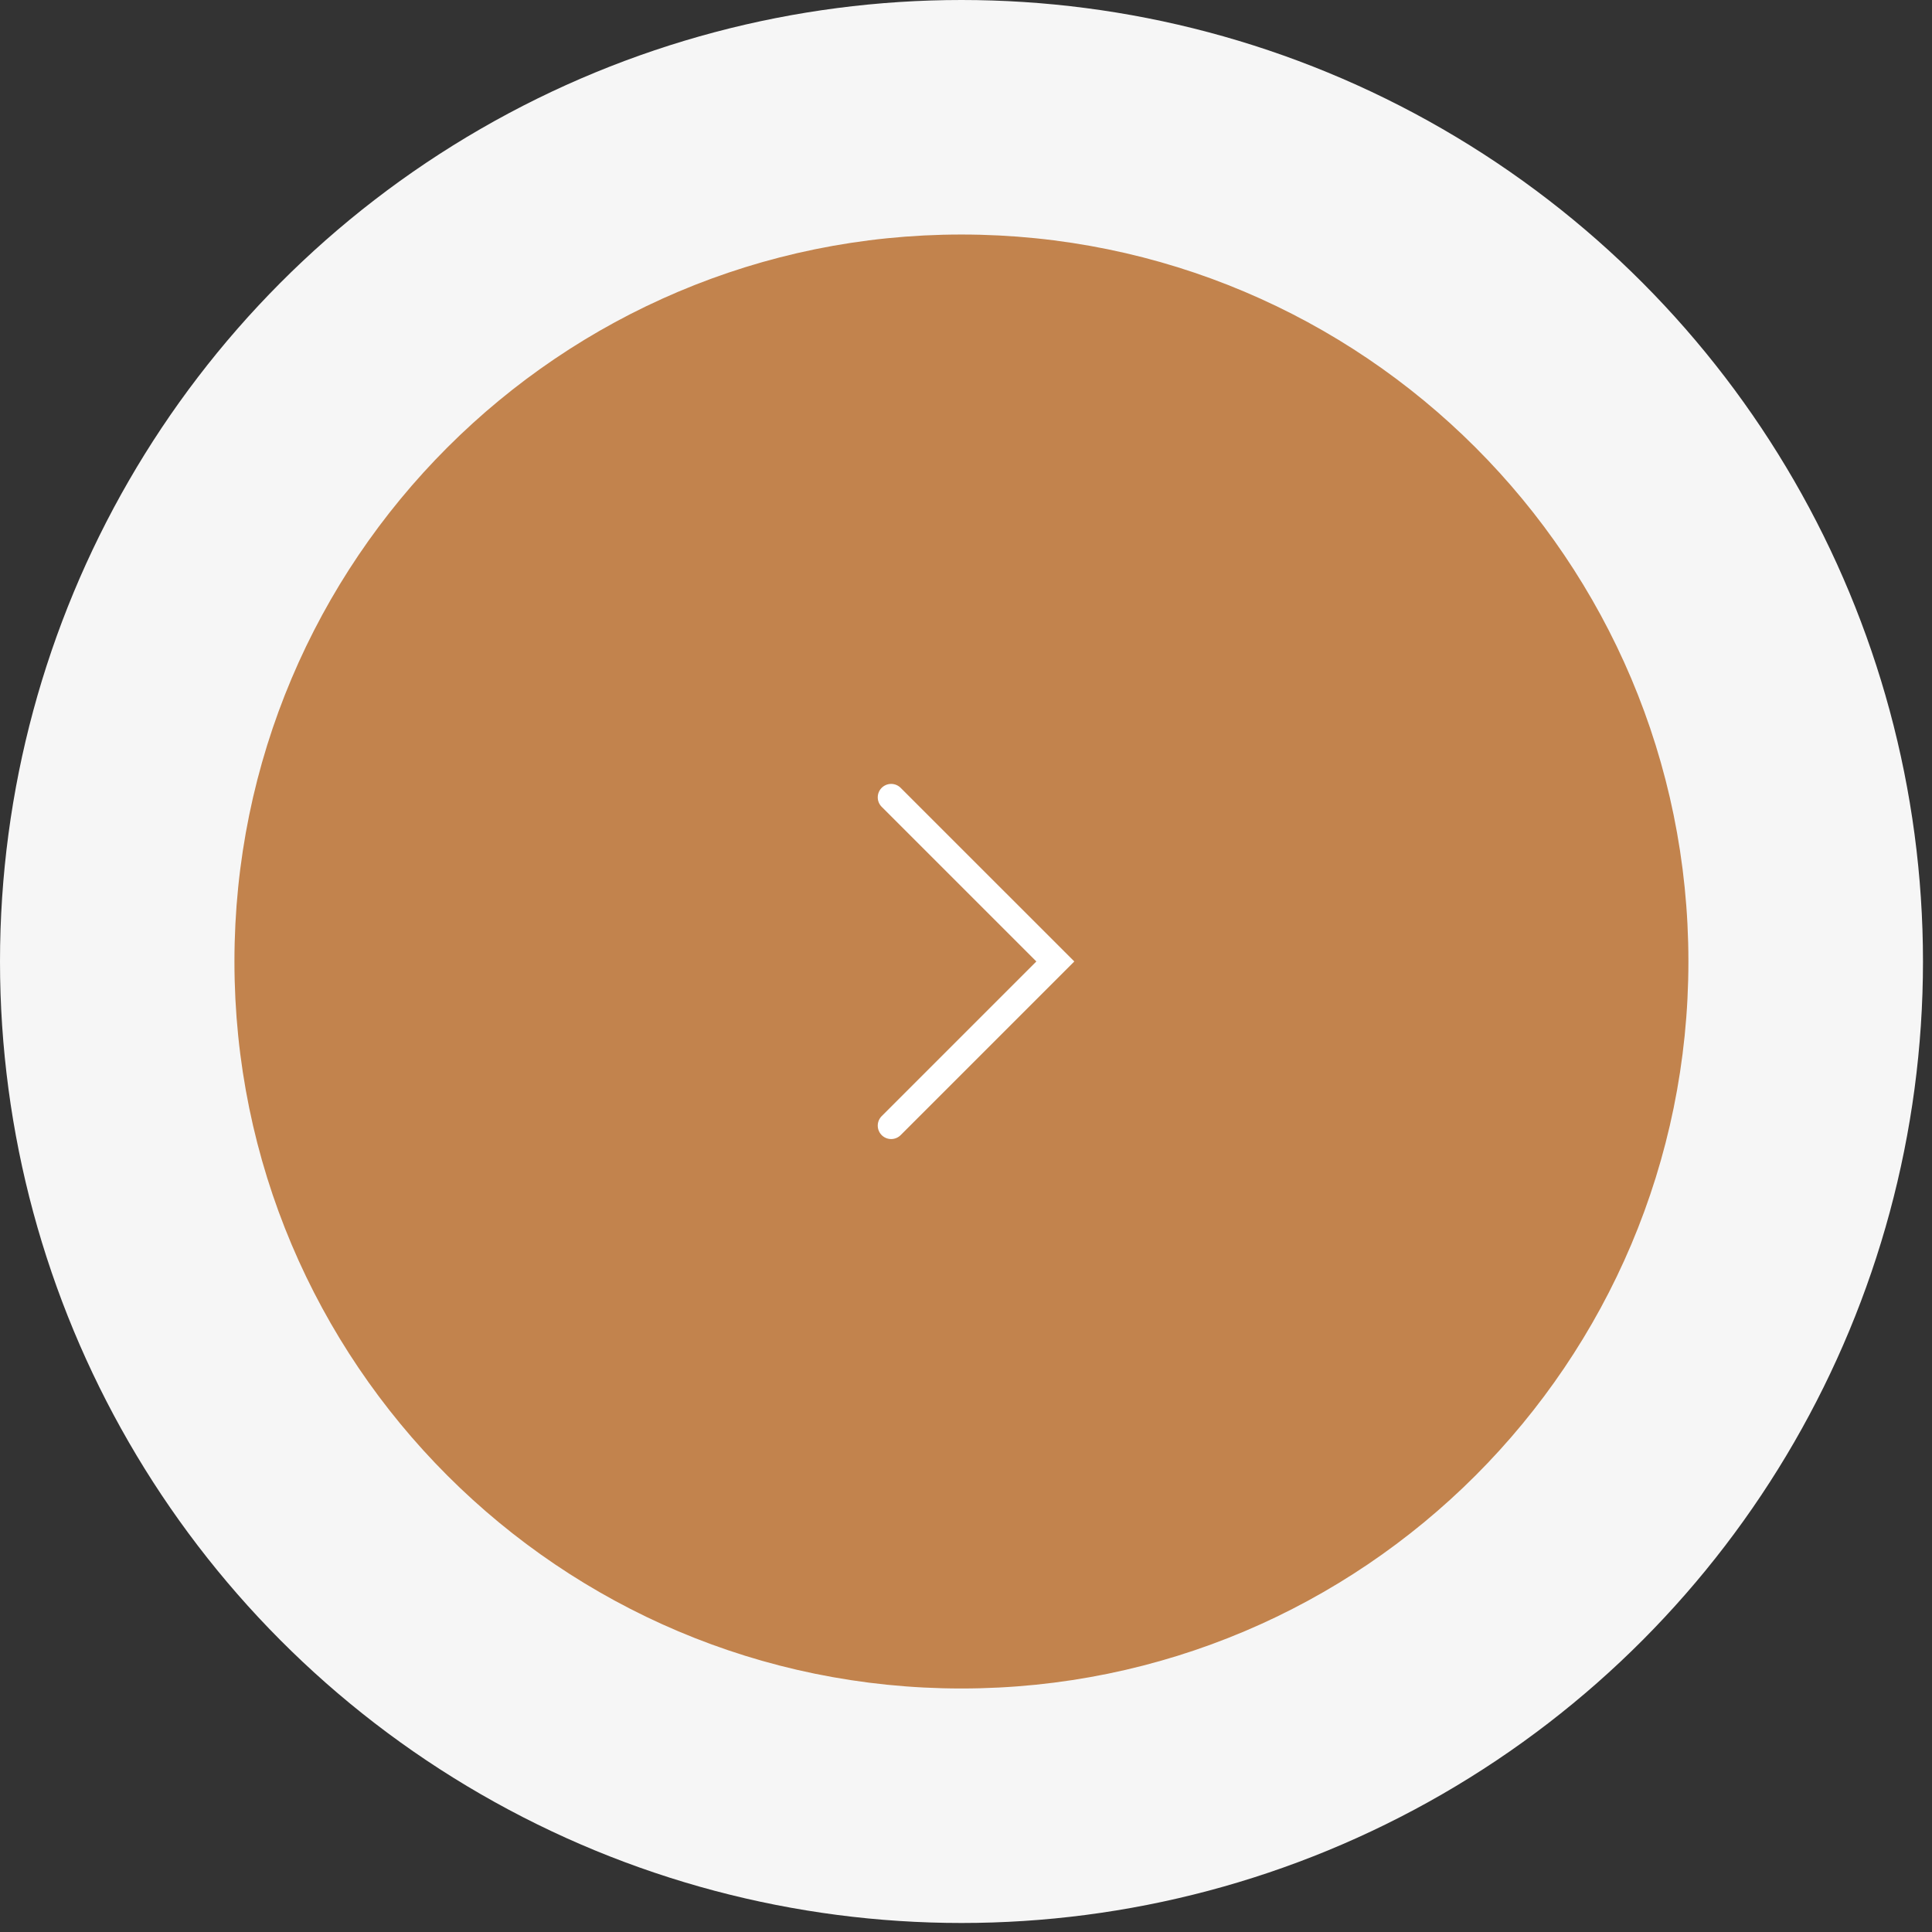 <?xml version="1.0" encoding="UTF-8"?> <svg xmlns="http://www.w3.org/2000/svg" width="72" height="72" viewBox="0 0 72 72" fill="none"><rect x="0" y="0" width="72" height="72" fill="#333333" stroke="none"/> <circle cx="35.832" cy="35.832" r="35.832" transform="rotate(180 35.832 35.832)" fill="#F6F6F6"></circle> <path d="M9.237 35.832C9.237 21.146 21.143 9.24 35.829 9.24C50.516 9.24 62.422 21.146 62.422 35.832C62.422 50.519 50.516 62.425 35.829 62.425C21.143 62.425 9.237 50.519 9.237 35.832Z" fill="#C2834D" stroke="#C2834D"></path> <path d="M33.211 41.949L39.329 35.831L33.211 29.714" stroke="white" stroke-linecap="round"></path> </svg> 